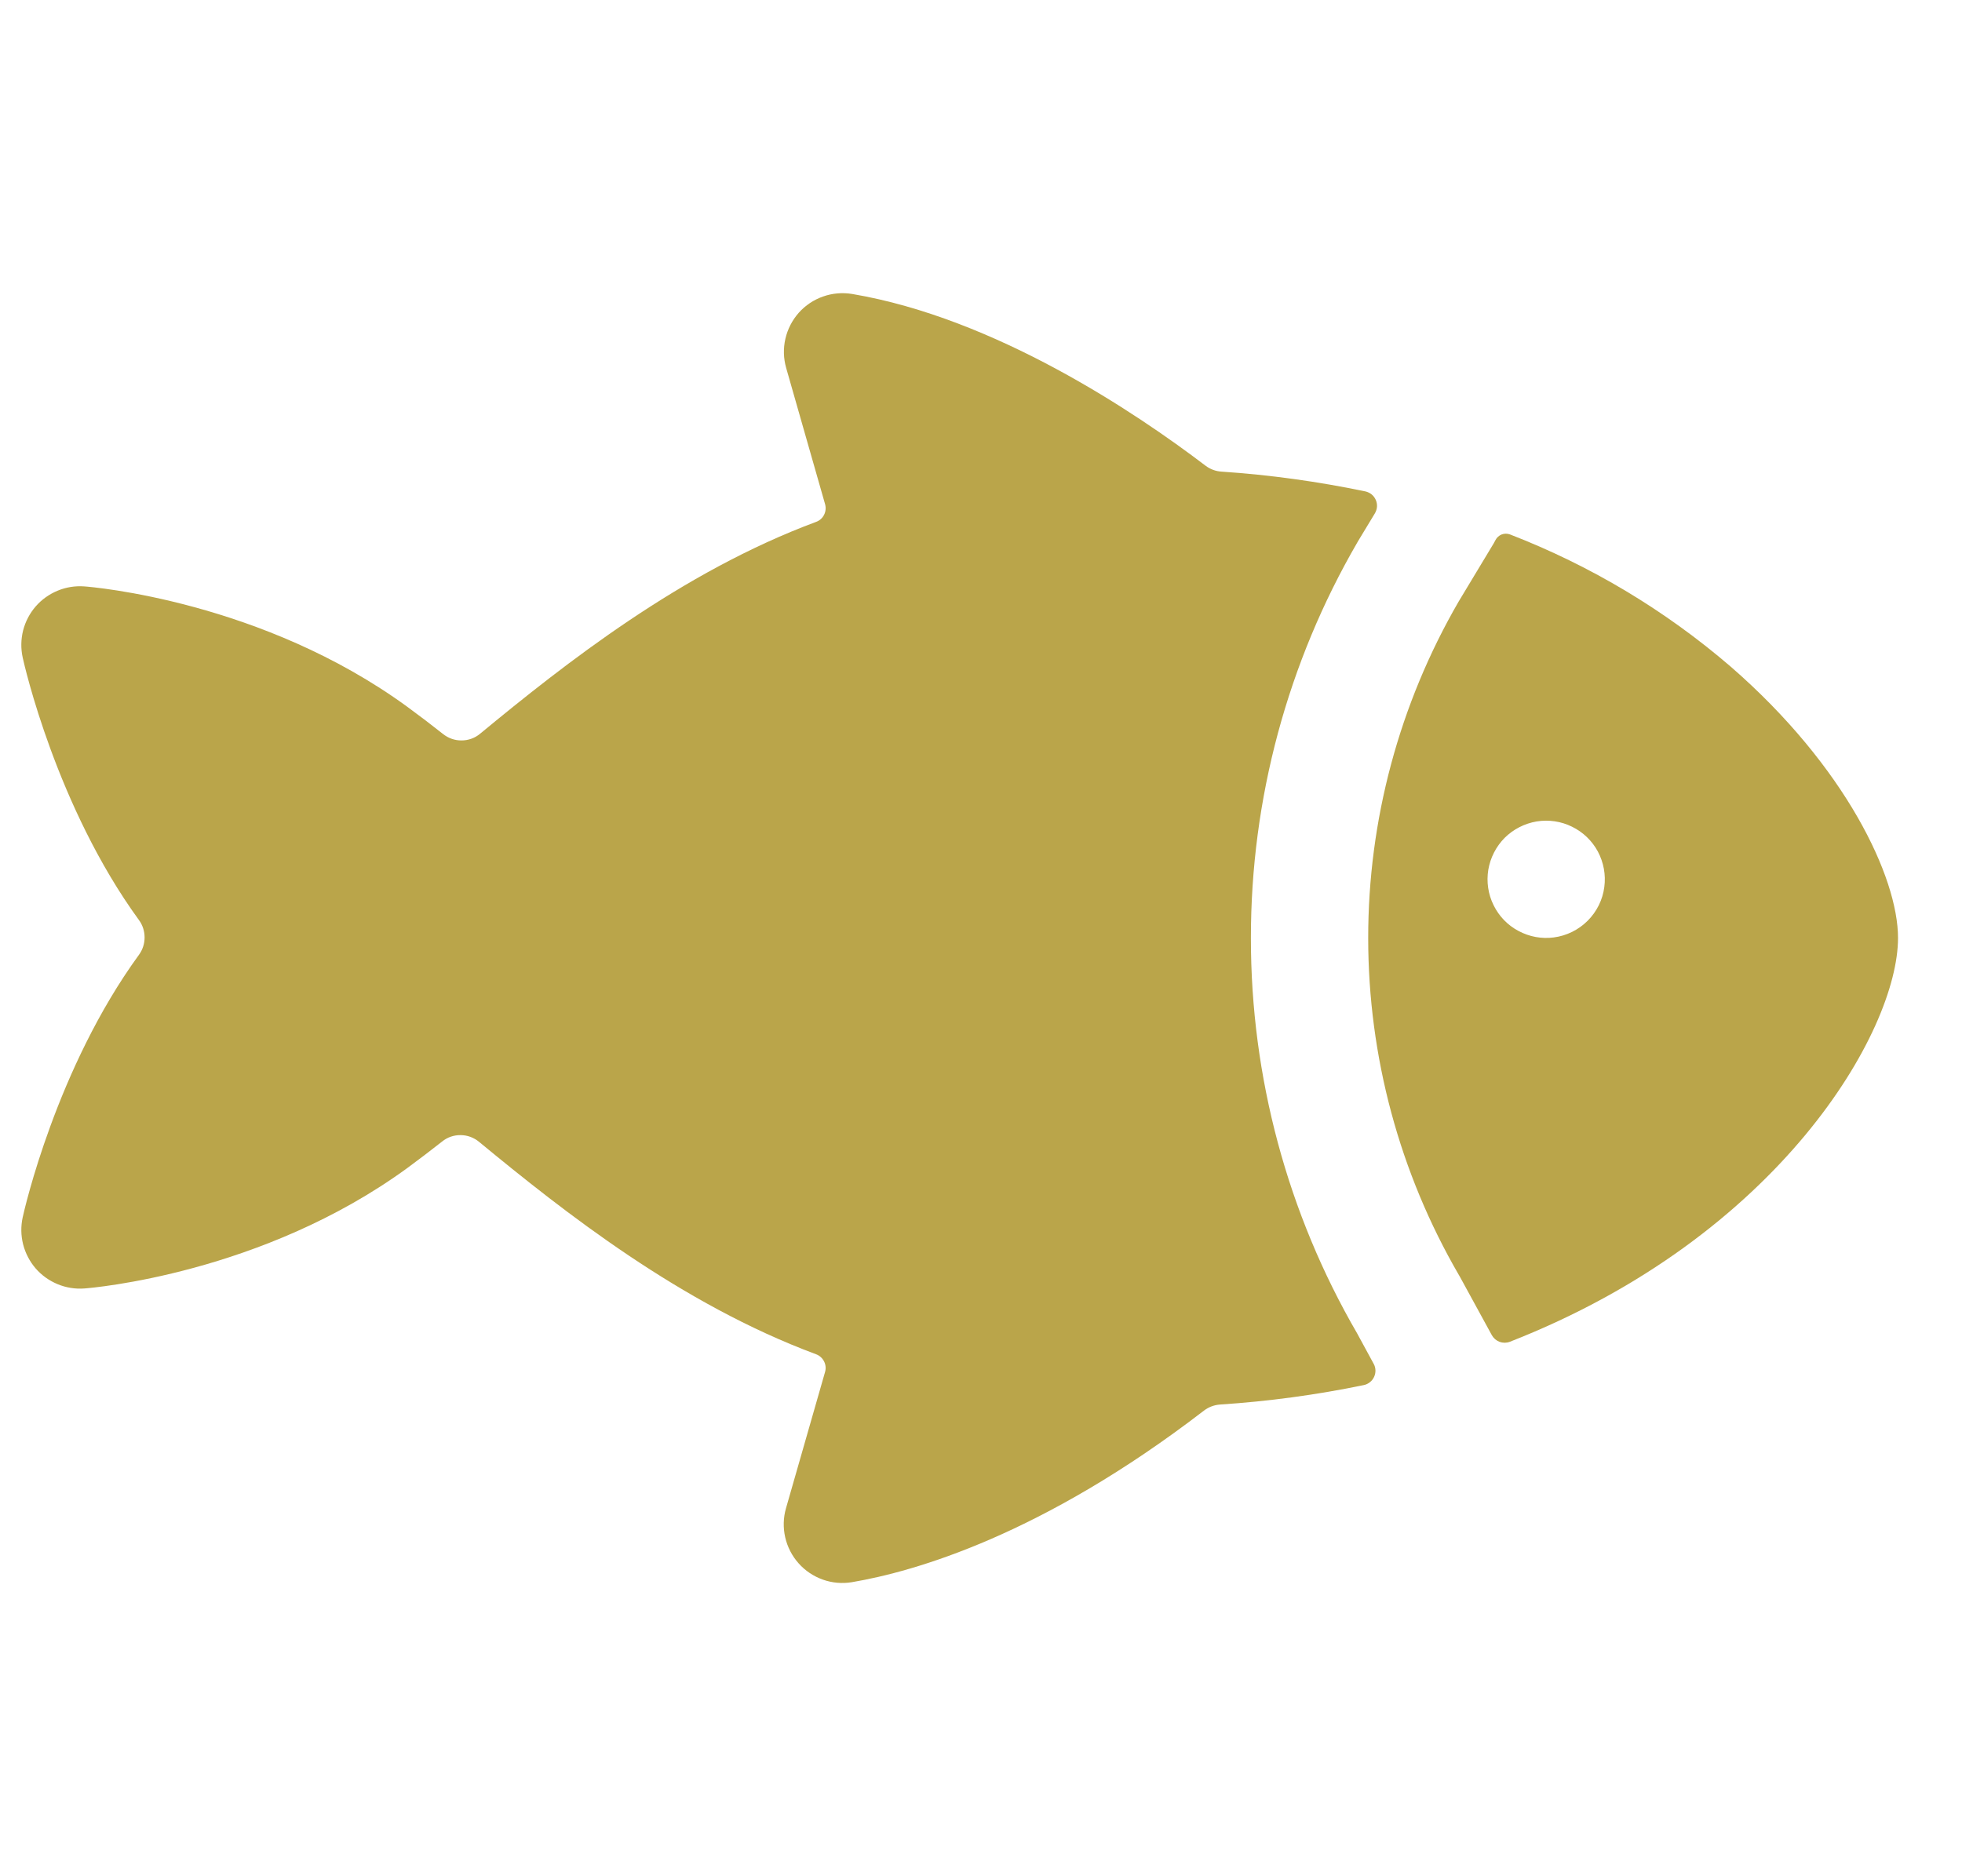 <svg width="23" height="22" viewBox="0 0 23 22" fill="none" xmlns="http://www.w3.org/2000/svg">
<g clip-path="url(#clip0_930_4017)">
<path d="M22.25 10.998C22.25 10.287 21.637 8.989 20.29 7.818C19.522 7.157 18.646 6.632 17.7 6.266C17.669 6.255 17.634 6.255 17.603 6.267C17.572 6.28 17.546 6.303 17.531 6.333C17.525 6.346 17.518 6.358 17.511 6.37L17.099 7.054C16.404 8.254 16.038 9.616 16.039 11.002C16.04 12.389 16.406 13.751 17.102 14.95L17.112 14.967L17.488 15.655C17.508 15.691 17.54 15.719 17.579 15.734C17.618 15.748 17.661 15.748 17.7 15.733C20.859 14.497 22.25 12.093 22.25 10.998ZM18.215 10.992C18.072 11.011 17.928 10.984 17.801 10.916C17.674 10.849 17.572 10.743 17.509 10.614C17.445 10.485 17.424 10.34 17.447 10.198C17.471 10.057 17.538 9.926 17.639 9.824C17.741 9.723 17.872 9.656 18.013 9.632C18.155 9.609 18.3 9.63 18.429 9.694C18.558 9.757 18.664 9.859 18.732 9.986C18.799 10.113 18.826 10.257 18.807 10.4C18.788 10.55 18.719 10.689 18.612 10.796C18.504 10.904 18.365 10.972 18.215 10.992V10.992Z" fill="#BAA54A"/>
<path d="M14.664 10.999C14.663 9.369 15.094 7.768 15.913 6.358L15.918 6.349L16.117 6.02C16.131 5.996 16.14 5.97 16.142 5.942C16.144 5.915 16.139 5.887 16.128 5.862C16.117 5.837 16.1 5.814 16.079 5.797C16.058 5.78 16.032 5.768 16.006 5.762C15.449 5.646 14.886 5.568 14.319 5.53C14.252 5.526 14.188 5.502 14.134 5.462C13.306 4.832 11.664 3.73 9.99 3.447C9.875 3.428 9.758 3.438 9.648 3.477C9.539 3.515 9.441 3.581 9.364 3.667C9.287 3.754 9.233 3.859 9.207 3.972C9.181 4.085 9.184 4.202 9.216 4.314L9.672 5.911C9.684 5.952 9.68 5.997 9.661 6.035C9.642 6.074 9.609 6.104 9.568 6.119C7.985 6.707 6.621 7.784 5.626 8.605C5.566 8.655 5.489 8.682 5.411 8.682C5.332 8.683 5.256 8.656 5.194 8.607C5.059 8.5 4.92 8.394 4.778 8.29C3.075 7.046 1.074 6.882 0.989 6.876C0.882 6.868 0.775 6.885 0.676 6.926C0.577 6.967 0.488 7.03 0.418 7.111C0.348 7.192 0.298 7.288 0.271 7.392C0.245 7.496 0.243 7.605 0.266 7.71C0.284 7.793 0.661 9.458 1.628 10.787C1.672 10.846 1.695 10.918 1.695 10.992C1.695 11.066 1.672 11.137 1.628 11.197C0.661 12.525 0.284 14.191 0.266 14.274C0.243 14.379 0.245 14.487 0.271 14.591C0.298 14.695 0.348 14.792 0.418 14.873C0.488 14.954 0.577 15.017 0.676 15.058C0.775 15.099 0.882 15.116 0.989 15.108C1.075 15.102 3.075 14.936 4.776 13.695C4.915 13.593 5.05 13.489 5.183 13.385C5.244 13.335 5.321 13.309 5.399 13.31C5.478 13.31 5.554 13.338 5.615 13.388C6.614 14.212 7.98 15.29 9.568 15.88C9.608 15.895 9.641 15.925 9.66 15.963C9.68 16.002 9.684 16.046 9.672 16.087L9.214 17.685C9.182 17.796 9.179 17.914 9.205 18.027C9.231 18.14 9.285 18.245 9.362 18.331C9.439 18.418 9.537 18.483 9.646 18.522C9.756 18.561 9.873 18.571 9.987 18.552C10.725 18.427 12.217 17.999 14.114 16.54C14.169 16.498 14.234 16.474 14.302 16.469C14.868 16.432 15.431 16.356 15.987 16.241C16.013 16.236 16.038 16.224 16.059 16.207C16.08 16.191 16.097 16.169 16.108 16.145C16.119 16.121 16.125 16.094 16.124 16.067C16.123 16.04 16.116 16.014 16.103 15.991L15.909 15.634C15.092 14.226 14.663 12.627 14.664 10.999V10.999Z" fill="#BAA54A"/>
</g>
<defs>
<clipPath id="clip0_930_4017">
<rect width="22" height="22" fill="white" transform="translate(0.25)"/>
</clipPath>
</defs>
</svg>
